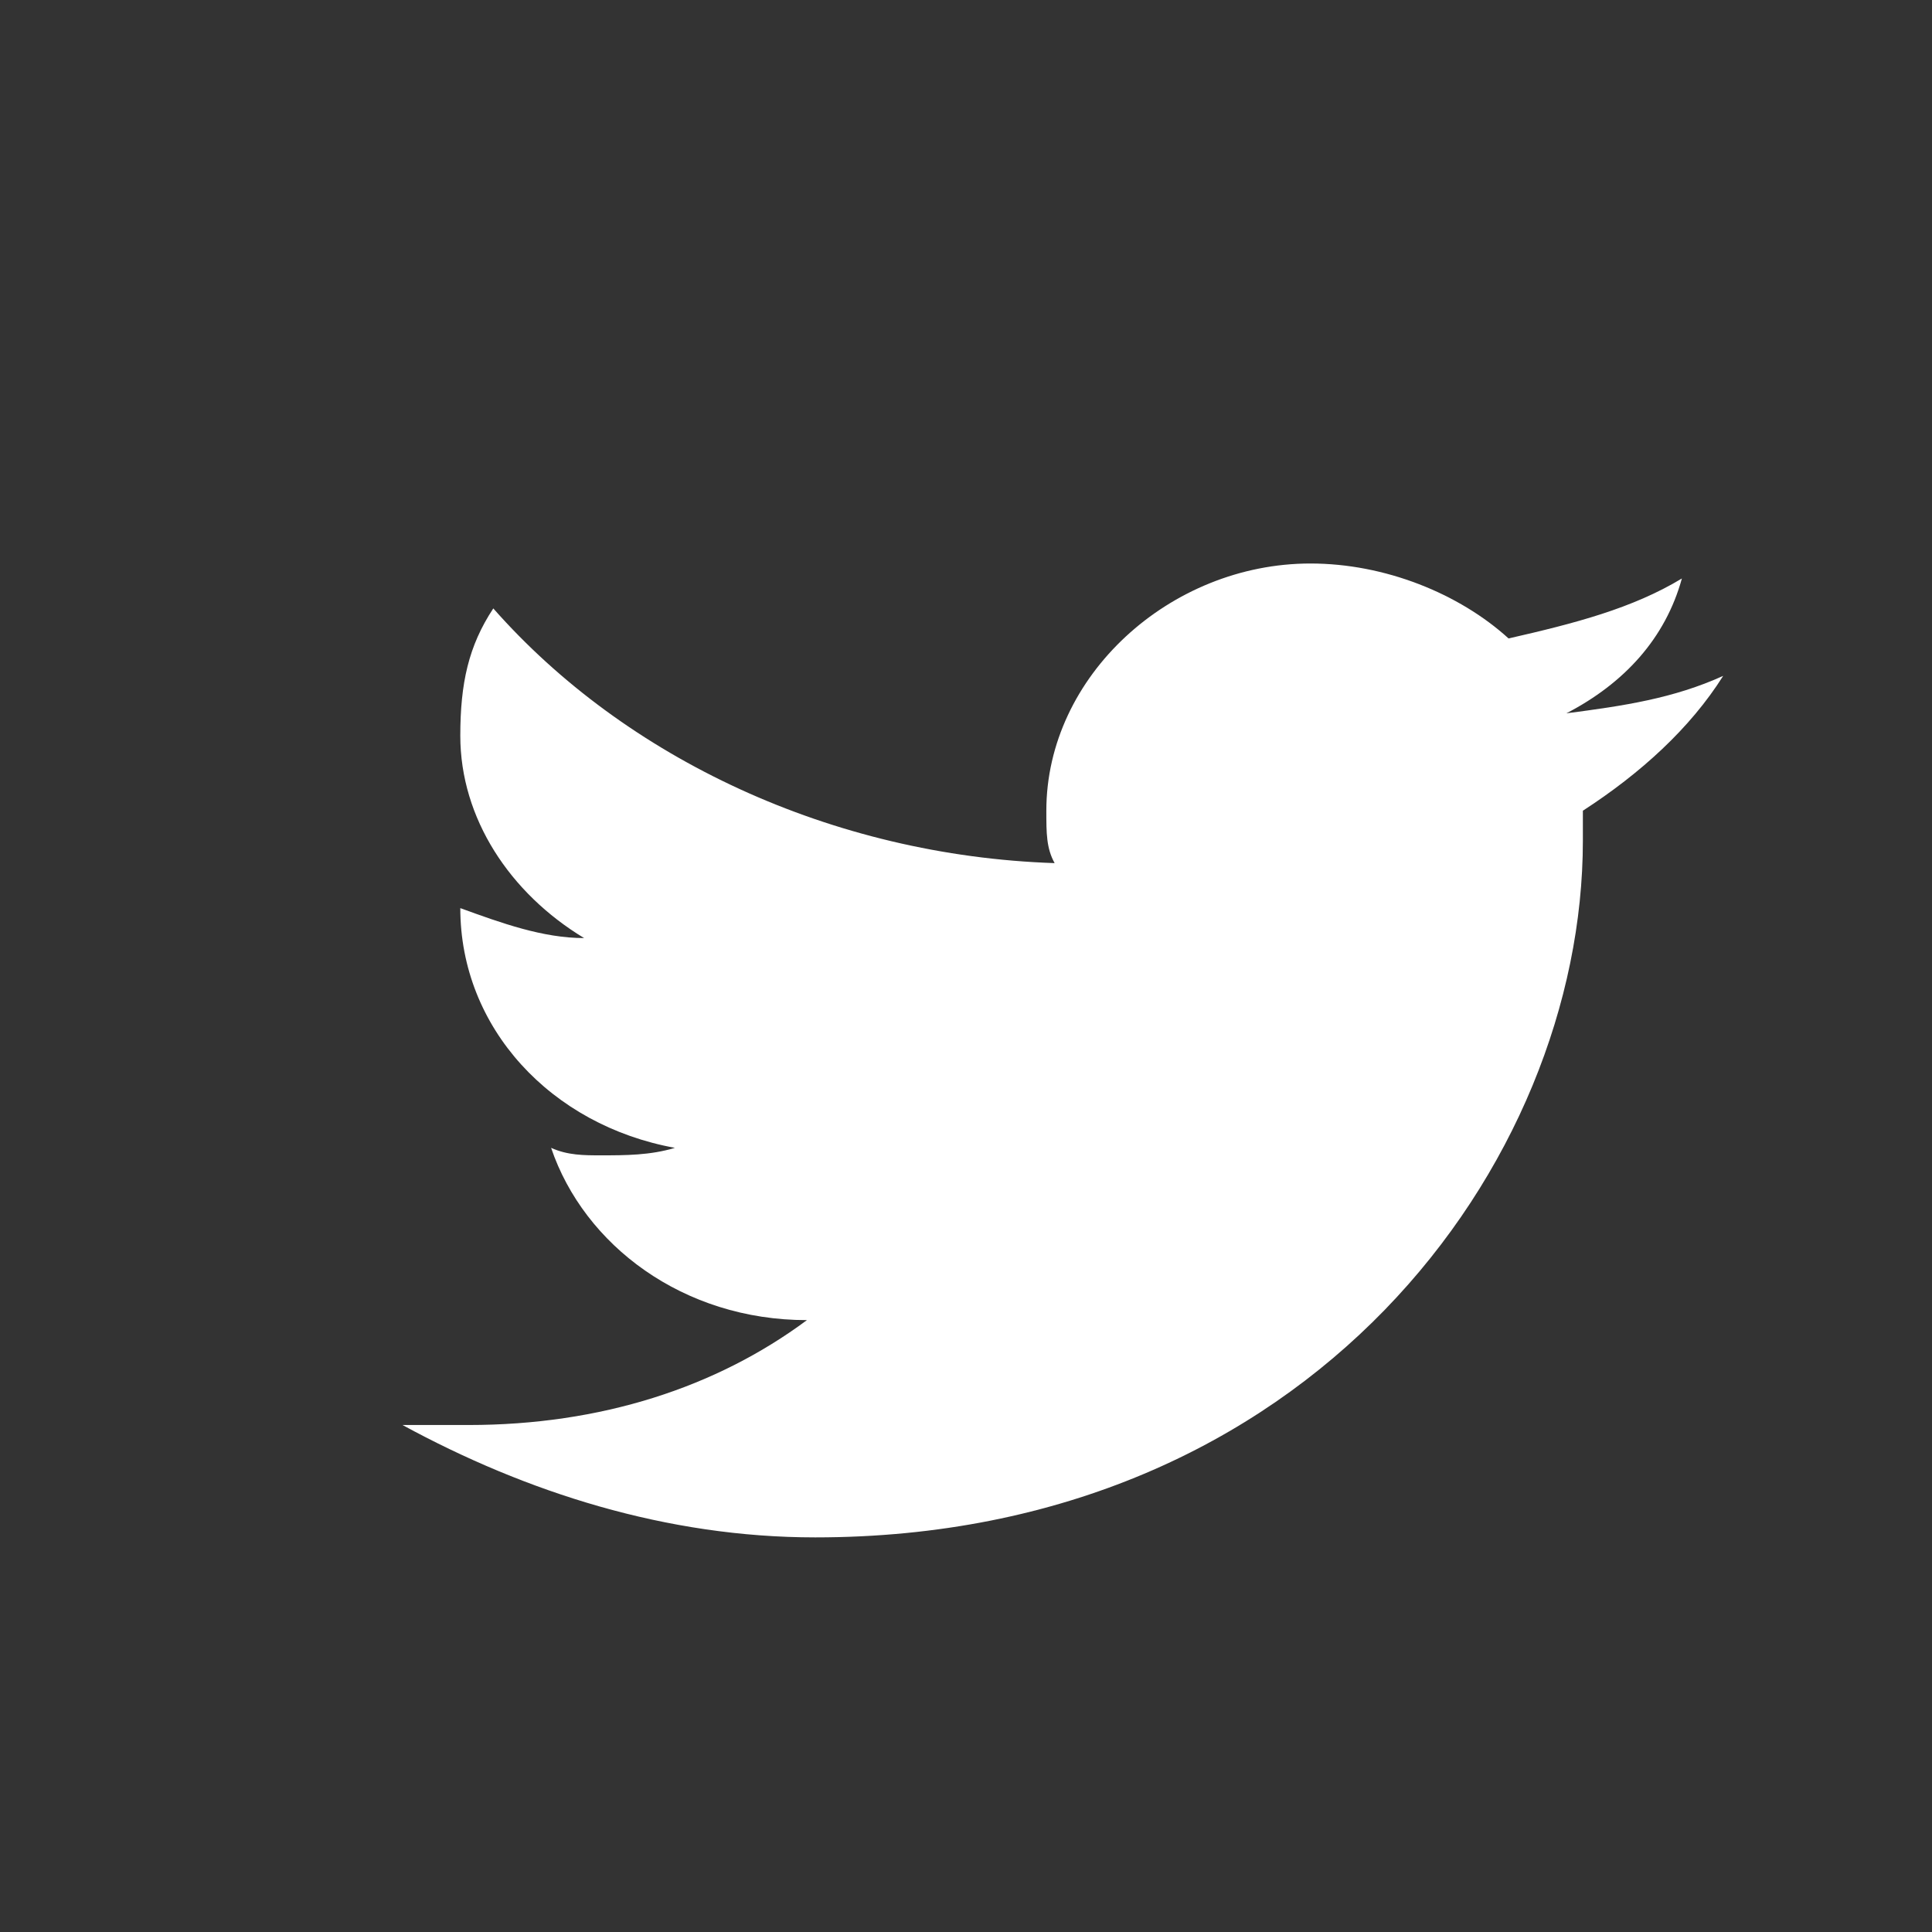 <svg width="24" height="24" viewBox="0 0 24 24" fill="none" xmlns="http://www.w3.org/2000/svg">
<rect x="0" y="0" width="24" height="24" fill="#333333" stroke="none"/>
<path fill-rule="evenodd" clip-rule="evenodd" d="M21.406 8.396C20.791 8.675 20.176 8.768 19.458 8.861C20.176 8.489 20.688 7.931 20.893 7.186C20.278 7.558 19.561 7.744 18.74 7.931C18.125 7.372 17.202 7 16.279 7C14.536 7 12.998 8.396 12.998 10.071C12.998 10.35 12.998 10.536 13.101 10.722C10.332 10.629 7.769 9.42 6.128 7.558C5.82 8.024 5.718 8.489 5.718 9.14C5.718 10.164 6.333 11.095 7.256 11.653C6.743 11.653 6.23 11.467 5.718 11.281C5.718 12.77 6.846 13.979 8.384 14.259C8.076 14.352 7.769 14.352 7.461 14.352C7.256 14.352 7.051 14.352 6.846 14.259C7.256 15.468 8.486 16.399 10.024 16.399C8.896 17.237 7.461 17.702 5.82 17.702C5.513 17.702 5.308 17.702 5 17.702C6.538 18.539 8.281 19.098 10.127 19.098C16.279 19.098 19.663 14.445 19.663 10.443C19.663 10.35 19.663 10.164 19.663 10.071C20.381 9.606 20.996 9.047 21.406 8.396Z" fill="white"/>
</svg>
